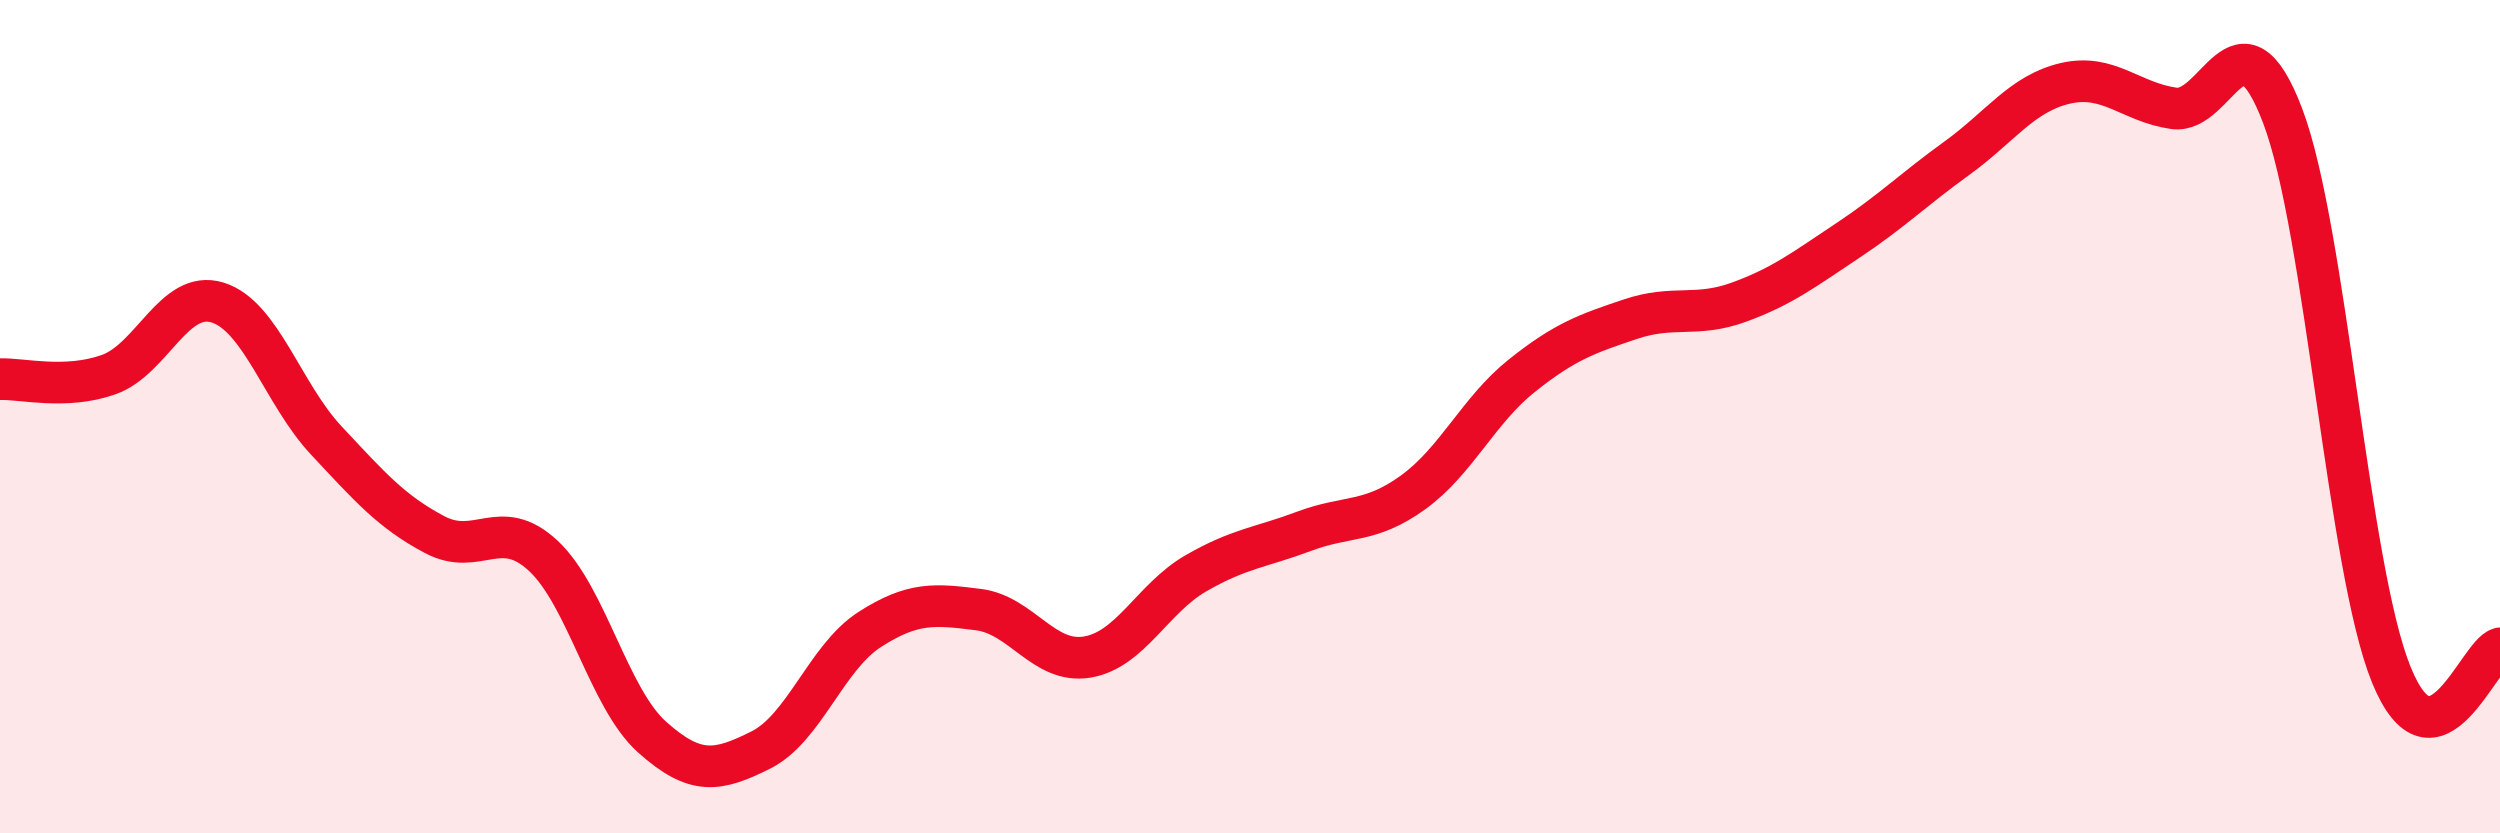 
    <svg width="60" height="20" viewBox="0 0 60 20" xmlns="http://www.w3.org/2000/svg">
      <path
        d="M 0,9.1 C 0.52,9.08 1.57,9.36 2.61,8.99 C 3.65,8.62 4.18,6.94 5.22,7.26 C 6.26,7.58 6.79,9.46 7.83,10.57 C 8.87,11.68 9.39,12.28 10.43,12.83 C 11.47,13.38 12,12.37 13.04,13.34 C 14.08,14.31 14.61,16.76 15.65,17.69 C 16.69,18.62 17.22,18.52 18.26,18 C 19.3,17.48 19.83,15.78 20.87,15.11 C 21.91,14.44 22.44,14.5 23.48,14.63 C 24.52,14.76 25.05,15.94 26.09,15.77 C 27.13,15.6 27.66,14.36 28.7,13.76 C 29.74,13.16 30.26,13.14 31.3,12.75 C 32.34,12.36 32.87,12.57 33.91,11.82 C 34.95,11.07 35.48,9.85 36.52,9.02 C 37.56,8.19 38.09,8.01 39.13,7.66 C 40.17,7.31 40.7,7.63 41.74,7.25 C 42.78,6.87 43.31,6.46 44.35,5.77 C 45.39,5.08 45.92,4.55 46.96,3.8 C 48,3.05 48.53,2.24 49.57,2 C 50.61,1.76 51.13,2.45 52.17,2.6 C 53.21,2.75 53.74,0.05 54.78,2.77 C 55.82,5.49 56.35,13.63 57.39,16.19 C 58.43,18.75 59.48,15.69 60,15.56L60 20L0 20Z"
        fill="#EB0A25"
        opacity="0.1"
        stroke-linecap="round"
        stroke-linejoin="round"
      />
      <path
        d="M 0,9.1 C 0.52,9.08 1.57,9.36 2.61,8.99 C 3.65,8.62 4.18,6.94 5.22,7.26 C 6.26,7.58 6.79,9.46 7.83,10.57 C 8.87,11.68 9.39,12.28 10.43,12.83 C 11.47,13.38 12,12.37 13.04,13.34 C 14.08,14.31 14.61,16.76 15.65,17.69 C 16.69,18.62 17.22,18.52 18.26,18 C 19.3,17.48 19.83,15.78 20.87,15.11 C 21.91,14.44 22.44,14.5 23.48,14.63 C 24.52,14.76 25.05,15.94 26.09,15.77 C 27.13,15.6 27.66,14.36 28.7,13.76 C 29.74,13.16 30.26,13.14 31.3,12.75 C 32.34,12.36 32.87,12.57 33.91,11.82 C 34.95,11.07 35.48,9.85 36.52,9.02 C 37.56,8.19 38.09,8.01 39.13,7.66 C 40.17,7.31 40.7,7.63 41.74,7.25 C 42.78,6.87 43.31,6.46 44.35,5.77 C 45.39,5.08 45.92,4.55 46.96,3.8 C 48,3.05 48.53,2.24 49.57,2 C 50.61,1.76 51.13,2.45 52.17,2.6 C 53.21,2.75 53.74,0.05 54.78,2.77 C 55.82,5.49 56.35,13.63 57.39,16.19 C 58.43,18.75 59.48,15.69 60,15.56"
        stroke="#EB0A25"
        stroke-width="1"
        fill="none"
        stroke-linecap="round"
        stroke-linejoin="round"
      />
    </svg>
  